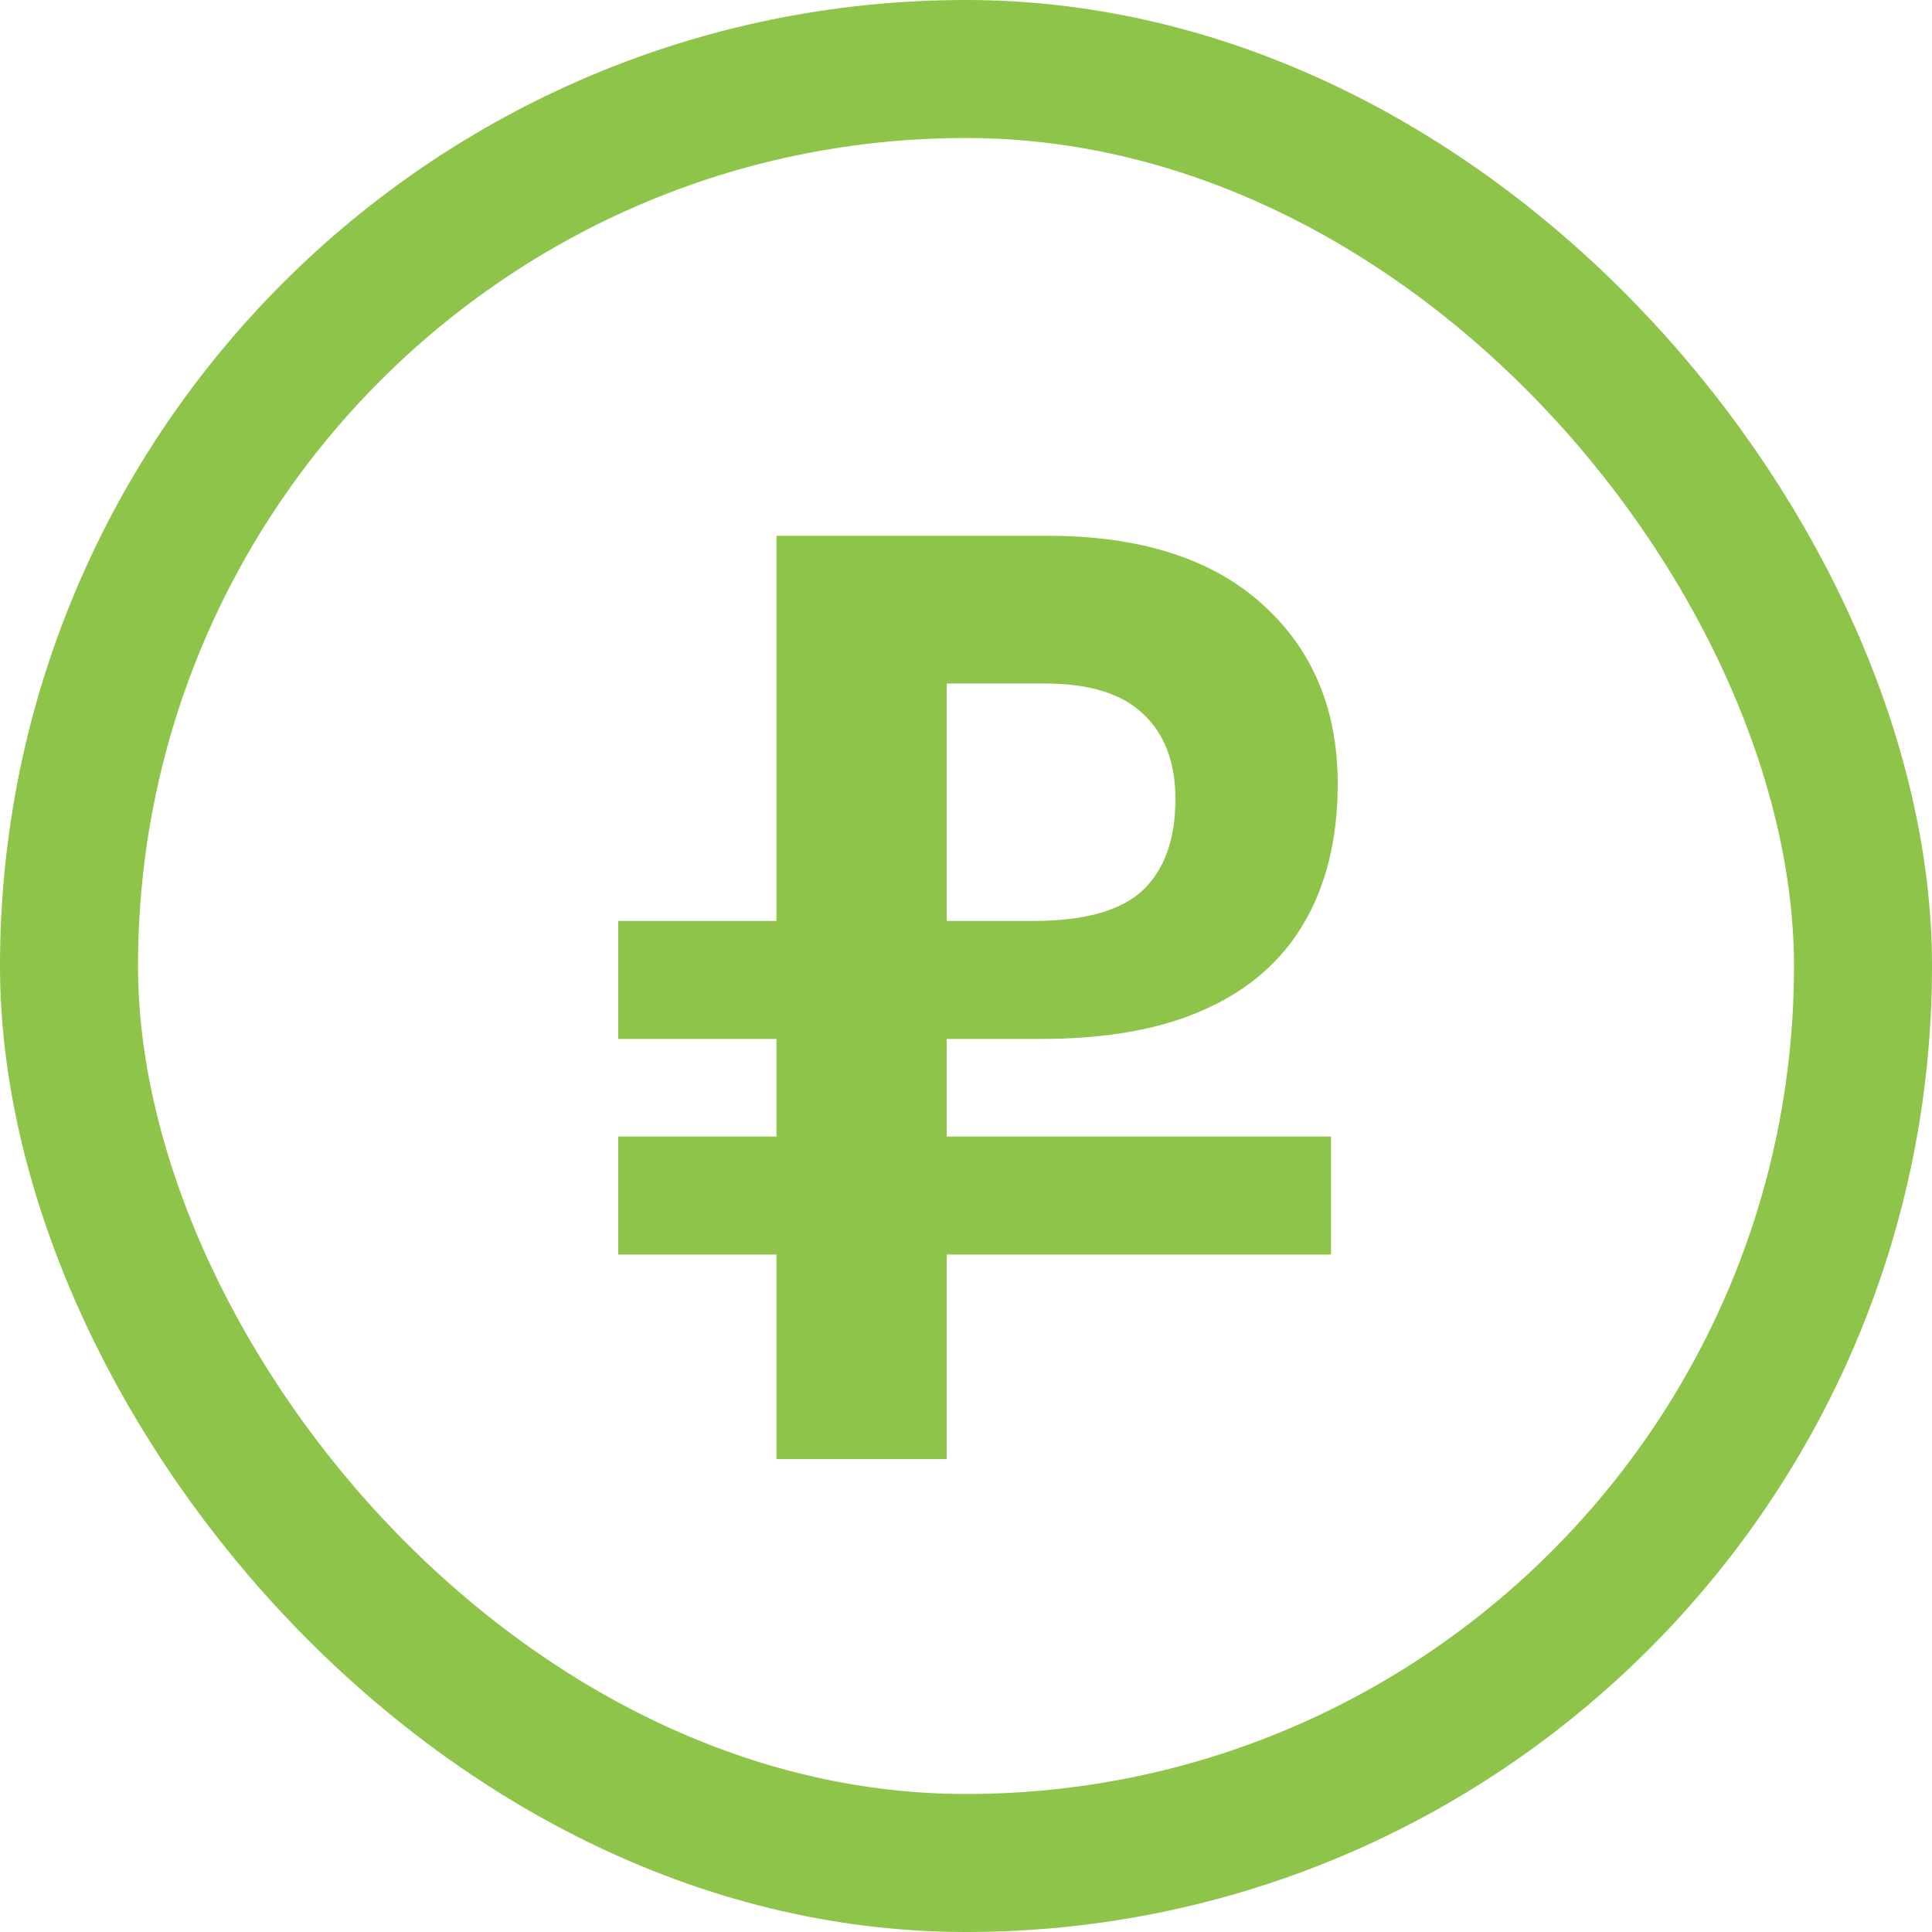 <svg width="28" height="28" fill="none" xmlns="http://www.w3.org/2000/svg"><rect x="1" y="1" width="26" height="26" rx="13" stroke="#8DC449" stroke-width="2"/><path d="M8.96 18.183v-1.711h10.33v1.71H8.96zm2.293 2.962V7.765h3.928c1.338 0 2.374.328 3.106.985.733.656 1.1 1.526 1.1 2.609 0 .79-.163 1.462-.488 2.016-.319.548-.796.966-1.434 1.252-.63.287-1.424.43-2.38.43H8.96v-1.71h6.02c.733 0 1.259-.147 1.578-.44.318-.3.477-.742.477-1.329 0-.528-.156-.94-.468-1.232-.306-.293-.78-.44-1.424-.44H13.72v11.24h-2.466z" fill="#8DC449"/></svg>
